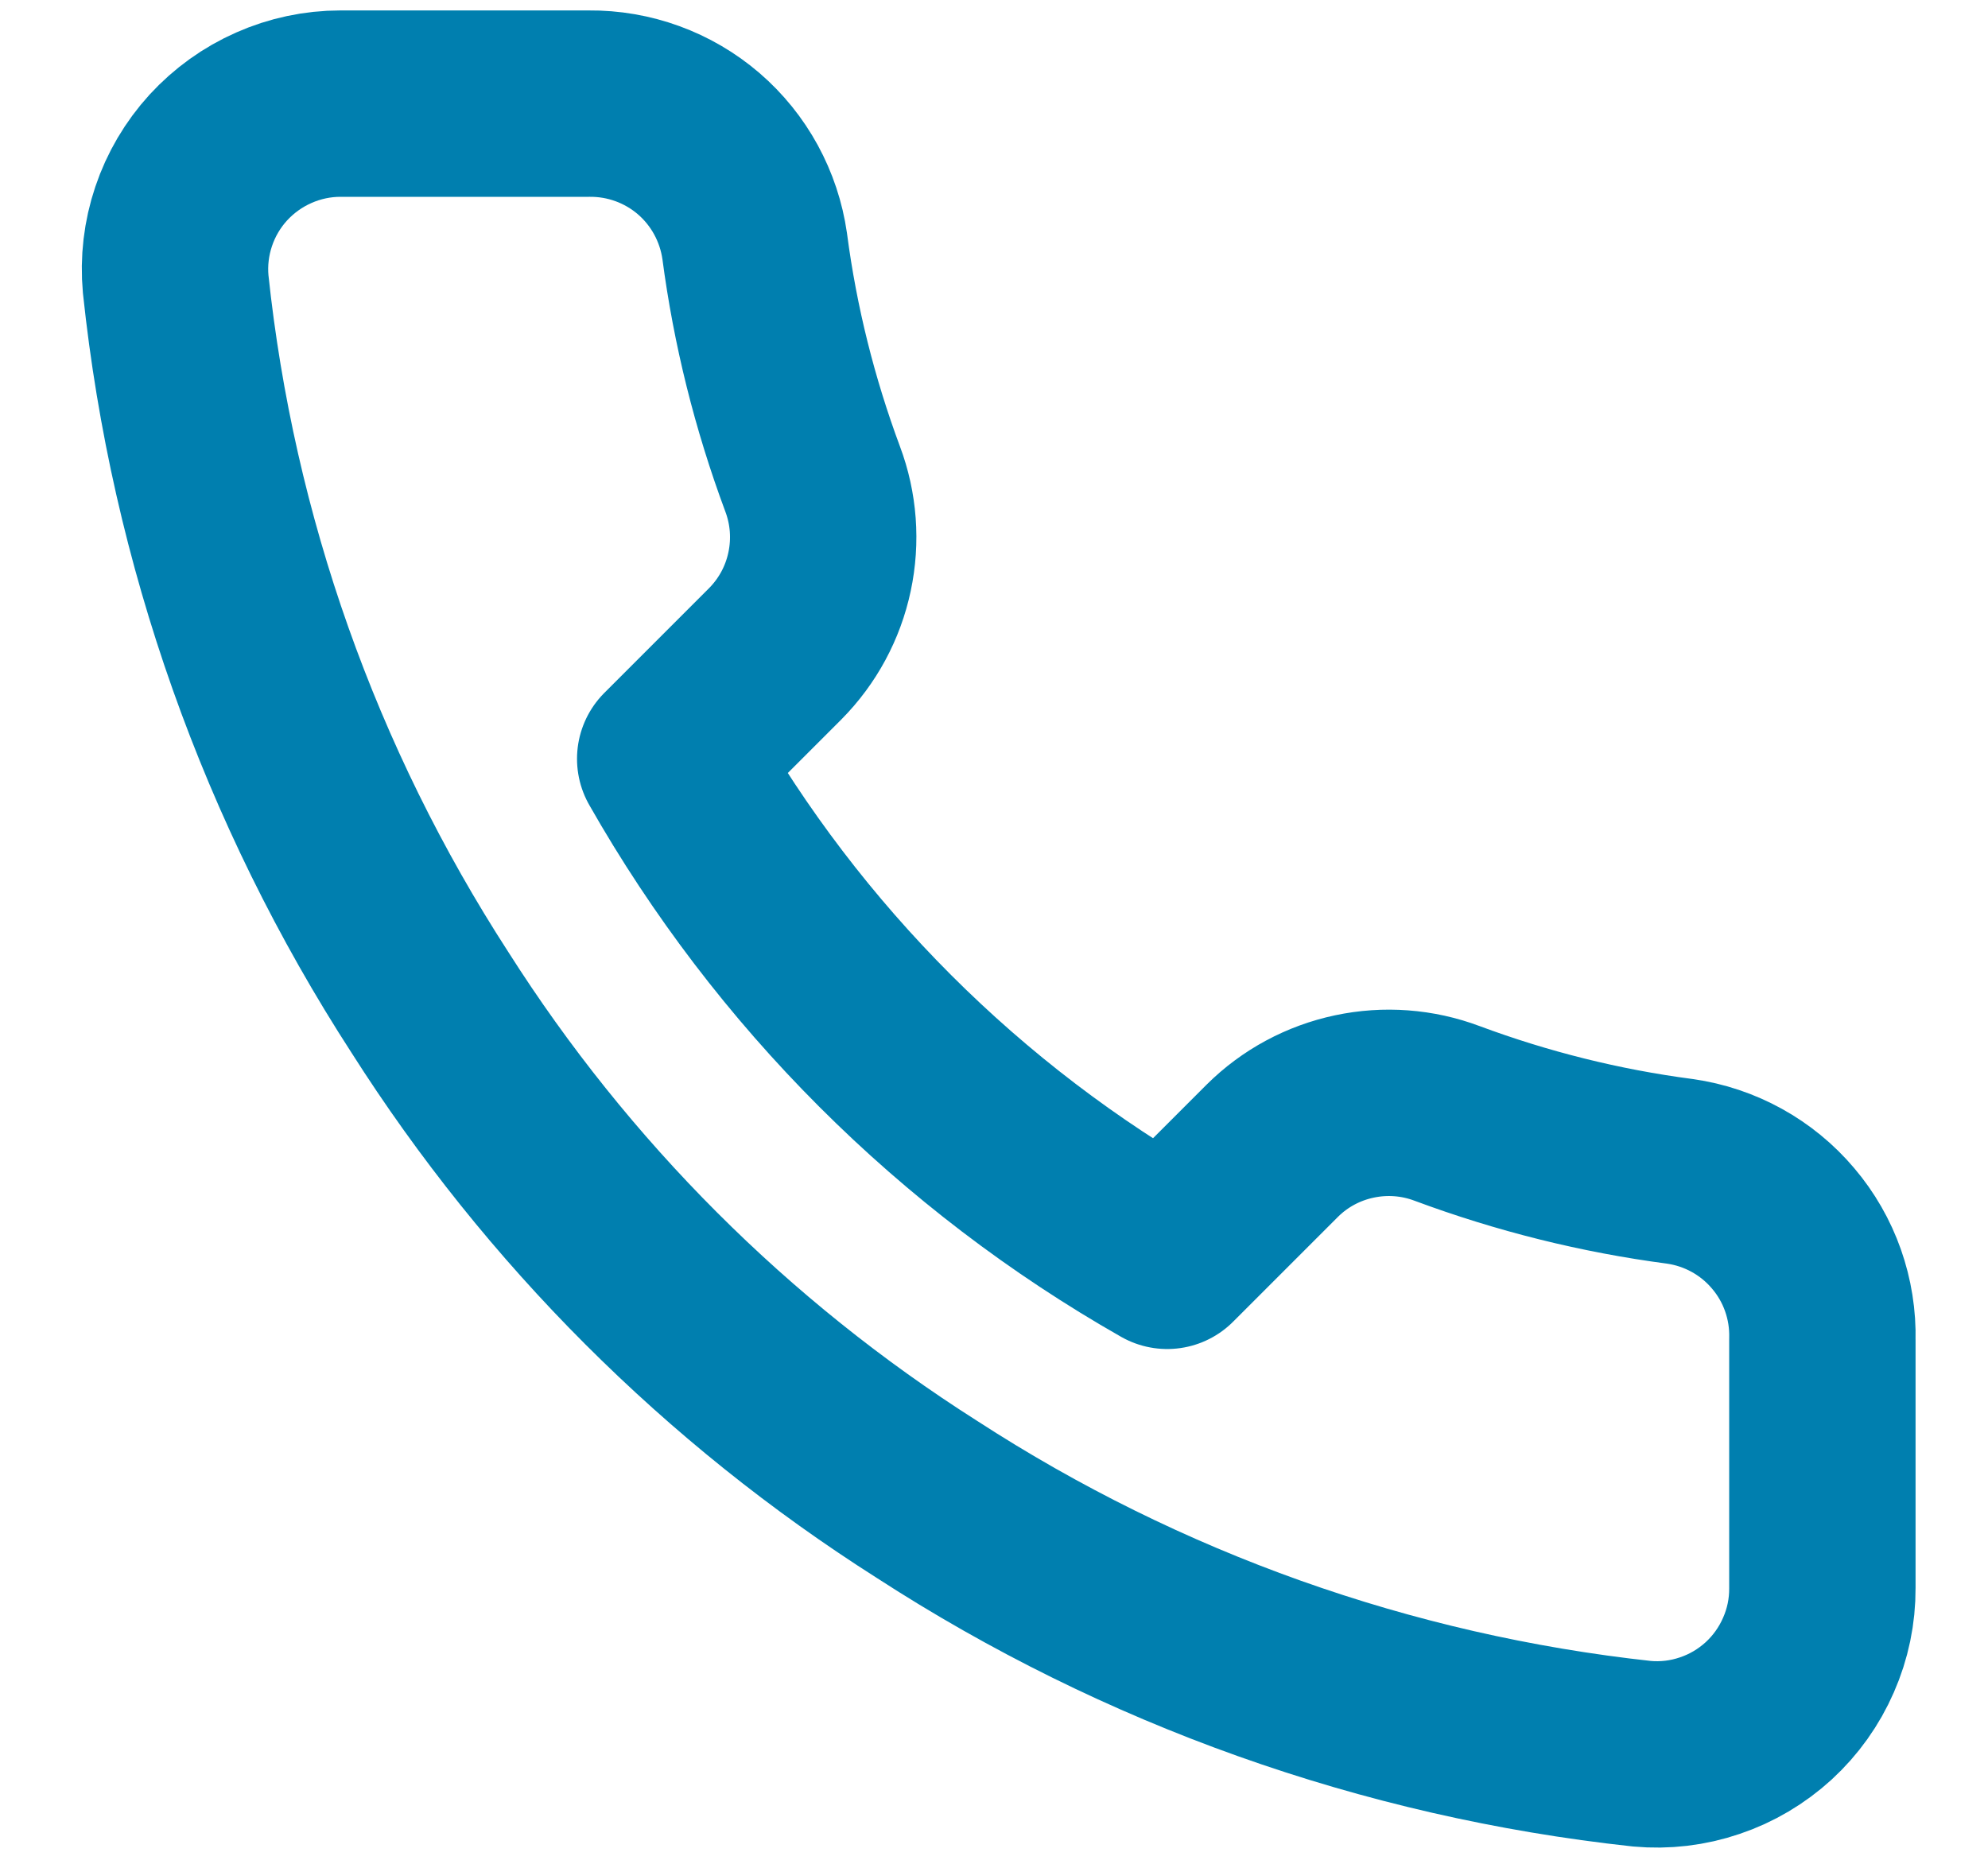 <svg width="16" height="15" viewBox="0 0 16 15" fill="none" xmlns="http://www.w3.org/2000/svg">
<path d="M14.667 10.781V12.781C14.668 12.966 14.63 13.15 14.555 13.32C14.481 13.49 14.372 13.643 14.235 13.769C14.098 13.894 13.937 13.99 13.761 14.049C13.585 14.109 13.399 14.131 13.214 14.114C11.162 13.891 9.192 13.19 7.46 12.067C5.849 11.044 4.484 9.678 3.46 8.067C2.334 6.328 1.632 4.348 1.414 2.287C1.397 2.103 1.419 1.917 1.478 1.742C1.537 1.566 1.632 1.405 1.757 1.268C1.882 1.132 2.033 1.023 2.203 0.948C2.372 0.873 2.555 0.834 2.74 0.834H4.74C5.064 0.831 5.377 0.945 5.623 1.156C5.868 1.367 6.028 1.66 6.074 1.981C6.158 2.621 6.315 3.249 6.54 3.854C6.63 4.093 6.649 4.352 6.596 4.601C6.543 4.851 6.42 5.079 6.24 5.261L5.394 6.107C6.343 7.776 7.725 9.158 9.394 10.107L10.24 9.261C10.421 9.081 10.65 8.958 10.9 8.905C11.149 8.852 11.408 8.871 11.647 8.961C12.252 9.186 12.88 9.343 13.52 9.427C13.844 9.473 14.14 9.636 14.351 9.886C14.563 10.135 14.675 10.454 14.667 10.781Z" stroke="#007FAF" stroke-width="1.5" stroke-linecap="round" stroke-linejoin="round"/>
</svg>
